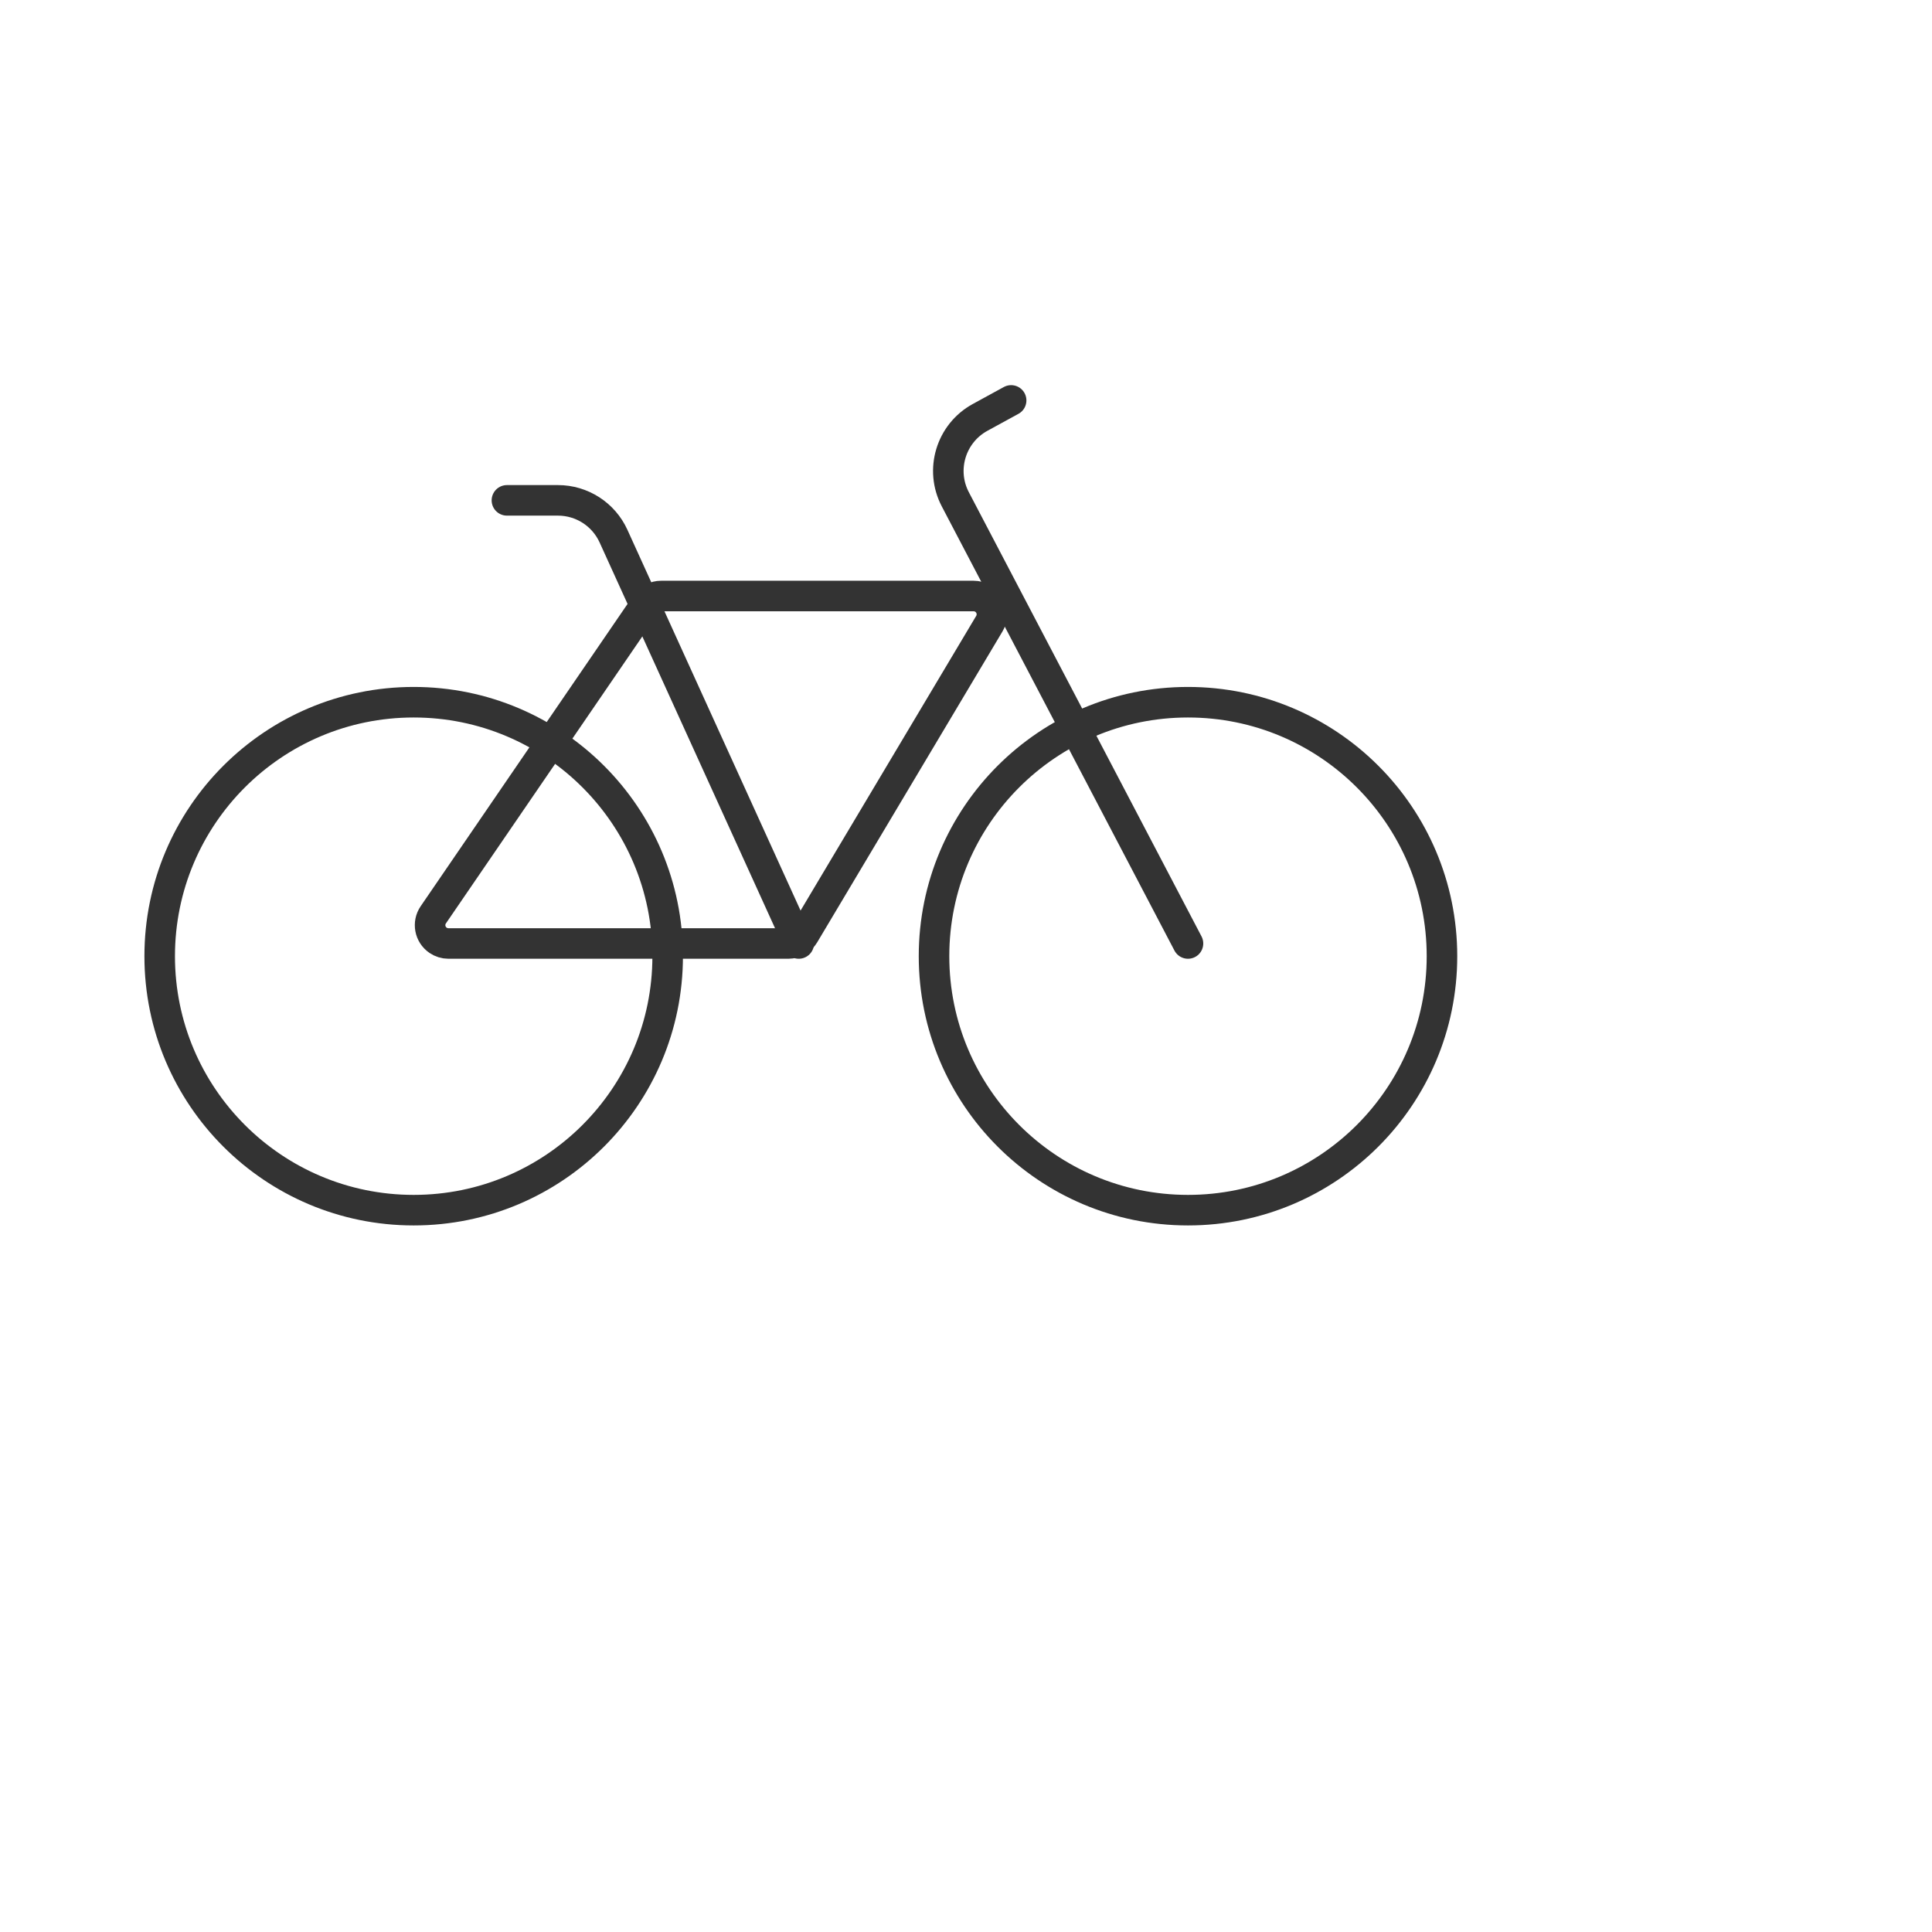 <svg width="58" height="58" viewBox="0 0 58 58" fill="none" xmlns="http://www.w3.org/2000/svg">
<path d="M35.664 36.33C39.876 36.33 43.289 32.916 43.289 28.706C43.289 24.494 39.876 21.081 35.664 21.081C31.453 21.081 28.04 24.494 28.04 28.706C28.04 32.916 31.453 36.33 35.664 36.33Z" stroke="#333333" stroke-width="0.917"/>
<path d="M12.419 36.33C16.63 36.33 20.044 32.916 20.044 28.706C20.044 24.494 16.63 21.081 12.419 21.081C8.208 21.081 4.794 24.494 4.794 28.706C4.794 32.916 8.208 36.33 12.419 36.33Z" stroke="#333333" stroke-width="0.917"/>
<path d="M35.664 28.324L28.679 14.989C28.215 14.104 28.547 13.009 29.424 12.53L30.355 12.021" stroke="#333333" stroke-width="0.917" stroke-linecap="round"/>
<path fill-rule="evenodd" clip-rule="evenodd" d="M29.228 17.893H19.848C19.666 17.893 19.496 17.982 19.394 18.132L13.008 27.463C12.836 27.714 12.9 28.056 13.151 28.228C13.243 28.29 13.351 28.324 13.462 28.324H23.666C23.86 28.324 24.04 28.222 24.139 28.055L29.7 18.724C29.856 18.463 29.77 18.126 29.51 17.97C29.424 17.919 29.327 17.893 29.228 17.893Z" stroke="#333333" stroke-width="0.917"/>
<path d="M23.979 28.324L18.418 16.095C18.121 15.441 17.468 15.021 16.75 15.021H15.218" stroke="#333333" stroke-width="0.917" stroke-linecap="round"/>
</svg>
